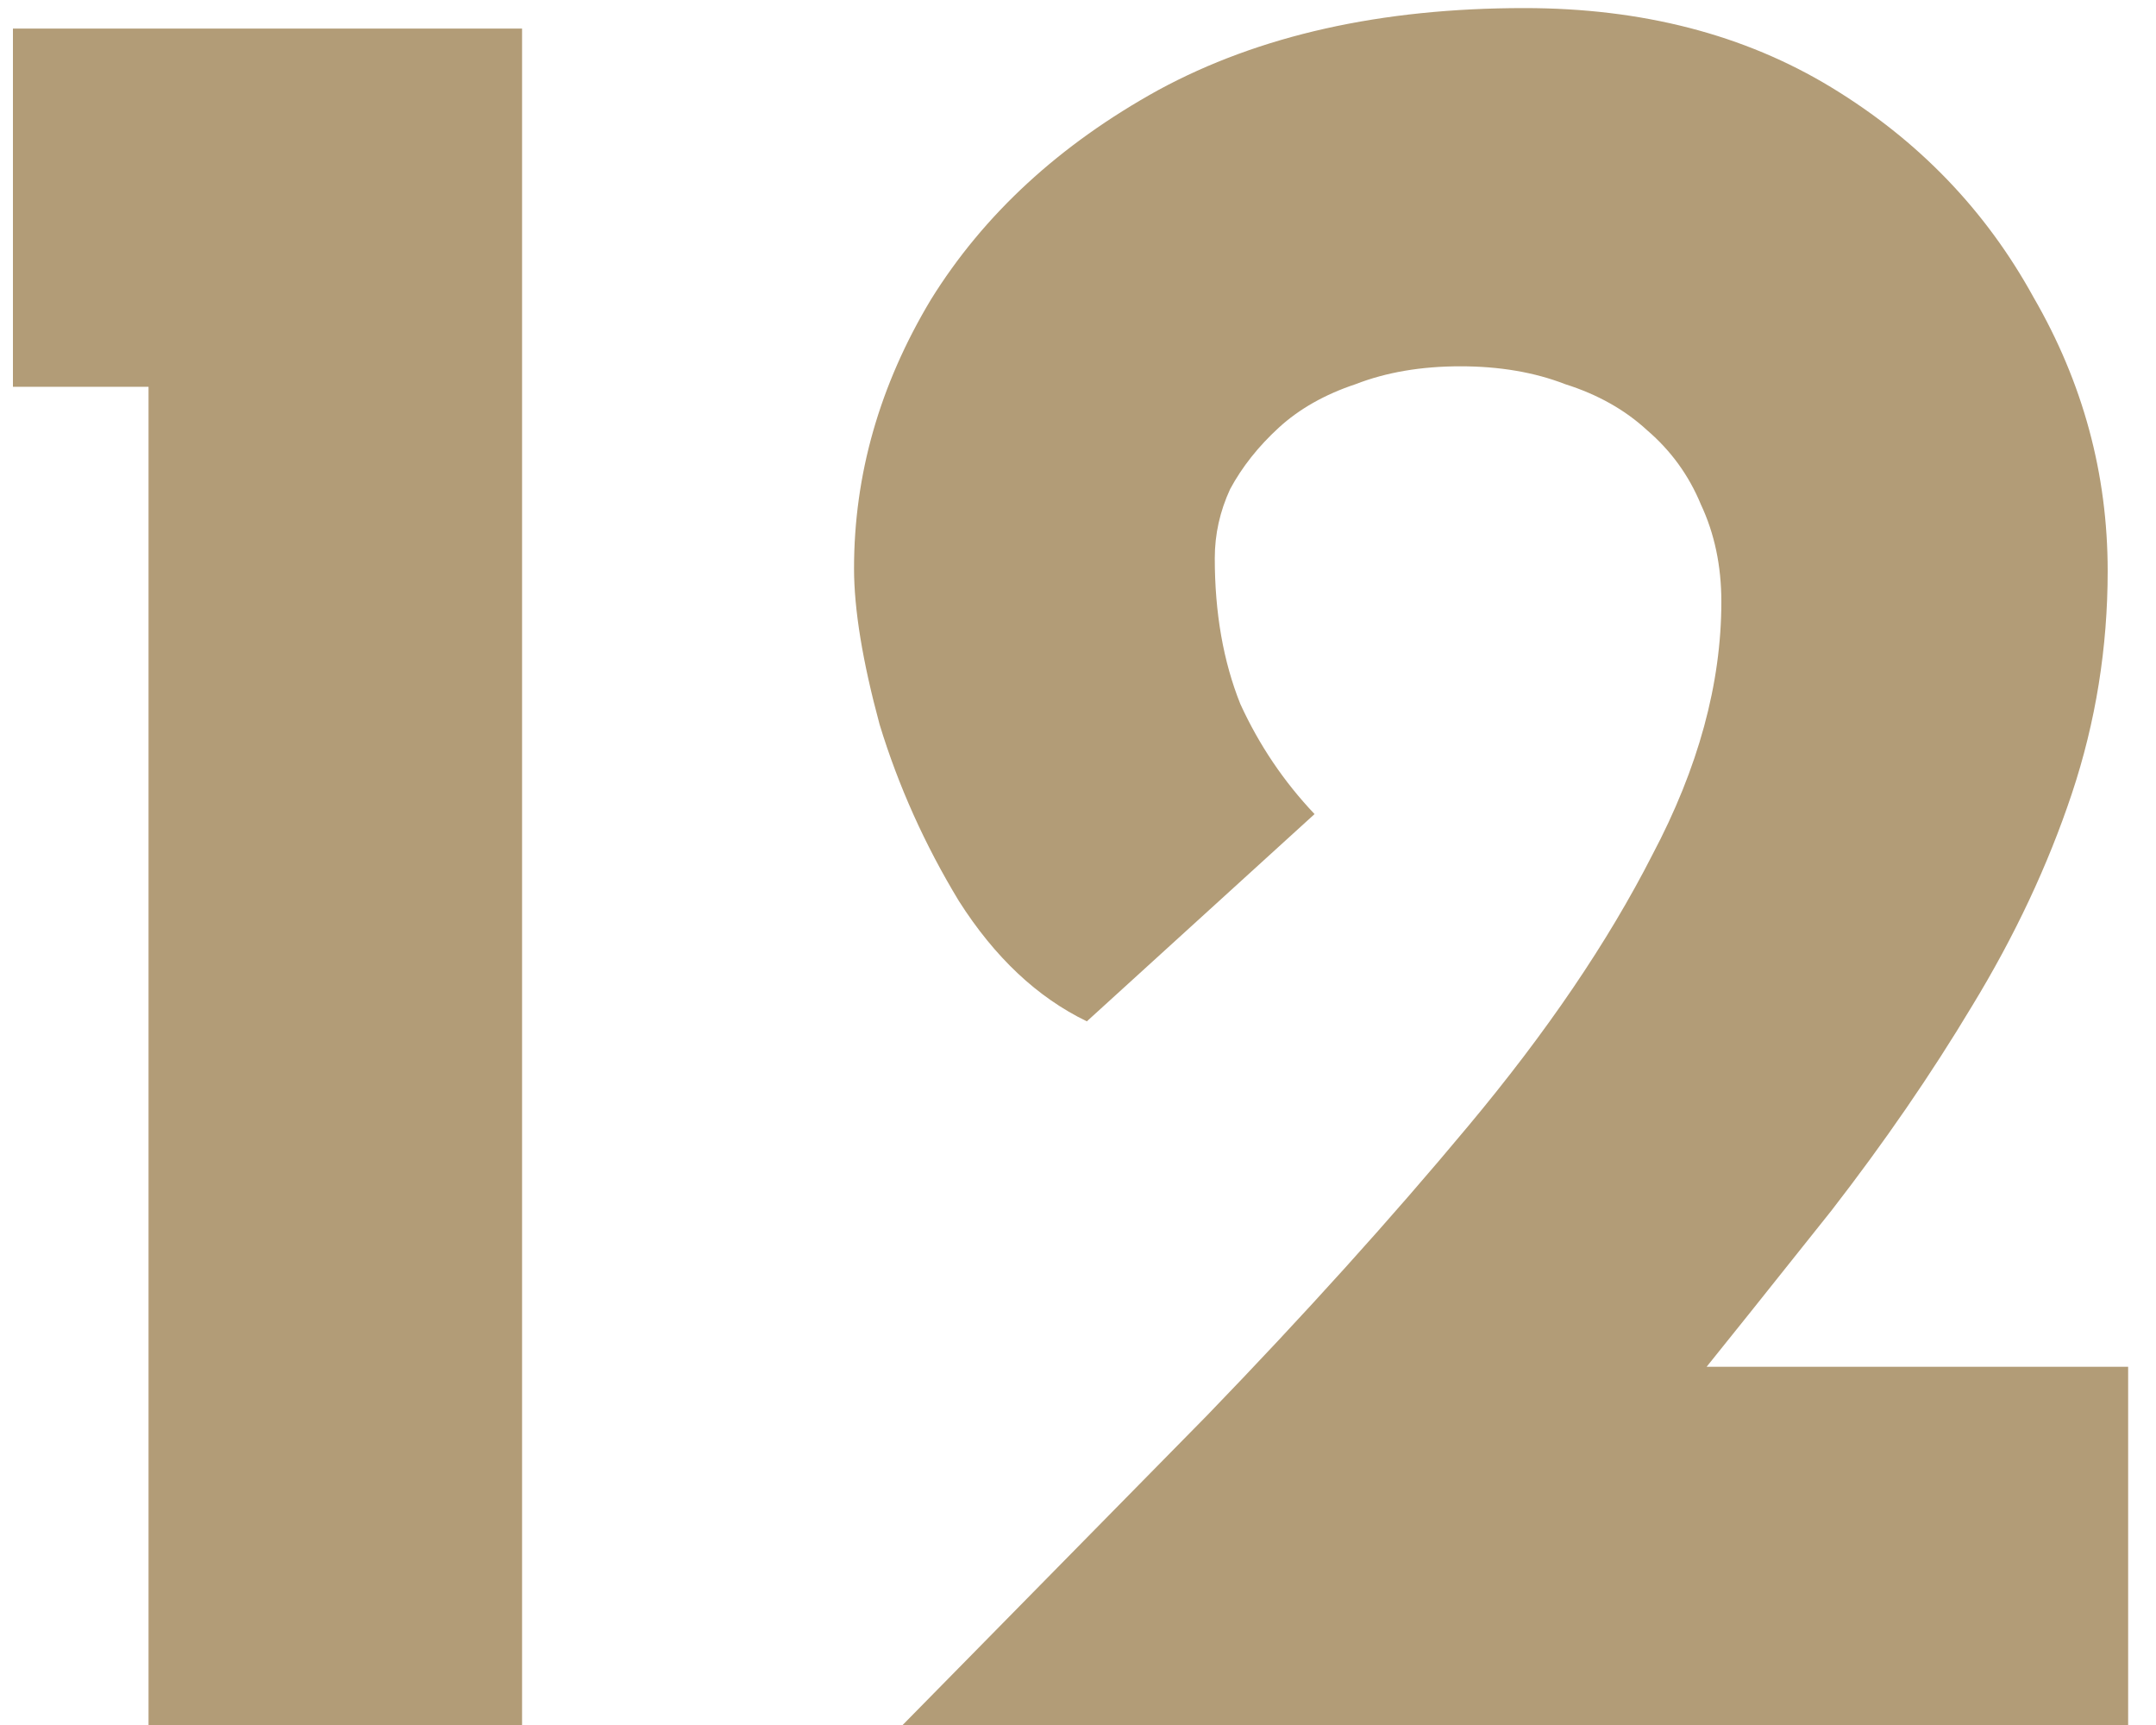 <?xml version="1.0" encoding="UTF-8"?> <svg xmlns="http://www.w3.org/2000/svg" width="75" height="60" viewBox="0 0 75 60" fill="none"><path d="M0.45 0.993H18.161V60H5.167V13.453H0.45V0.993ZM31.4 60C35.078 56.262 38.609 52.672 41.991 49.231C45.373 45.73 48.399 42.378 51.069 39.174C53.798 35.911 55.934 32.766 57.477 29.74C59.079 26.714 59.88 23.777 59.88 20.929C59.88 19.683 59.642 18.556 59.168 17.547C58.752 16.538 58.129 15.678 57.299 14.966C56.527 14.254 55.578 13.72 54.451 13.364C53.383 12.949 52.166 12.741 50.802 12.741C49.437 12.741 48.221 12.949 47.153 13.364C46.085 13.72 45.195 14.224 44.483 14.877C43.771 15.53 43.207 16.242 42.792 17.013C42.436 17.784 42.258 18.585 42.258 19.416C42.258 21.315 42.554 23.006 43.148 24.489C43.8 25.913 44.661 27.189 45.729 28.316L37.808 35.525C36.087 34.694 34.604 33.3 33.358 31.342C32.171 29.384 31.251 27.337 30.599 25.201C30.005 23.006 29.709 21.196 29.709 19.772C29.709 16.509 30.599 13.394 32.379 10.427C34.218 7.46 36.858 5.028 40.3 3.129C43.8 1.23 48.043 0.281 53.027 0.281C57.121 0.281 60.681 1.201 63.707 3.04C66.733 4.879 69.076 7.312 70.738 10.338C72.458 13.305 73.319 16.479 73.319 19.861C73.319 22.531 72.903 25.112 72.073 27.604C71.242 30.096 70.085 32.558 68.602 34.991C67.178 37.364 65.546 39.738 63.707 42.111C61.867 44.425 59.969 46.798 58.011 49.231L52.137 47.54H74.031V60H31.4Z" fill="#B29C77"></path></svg> 